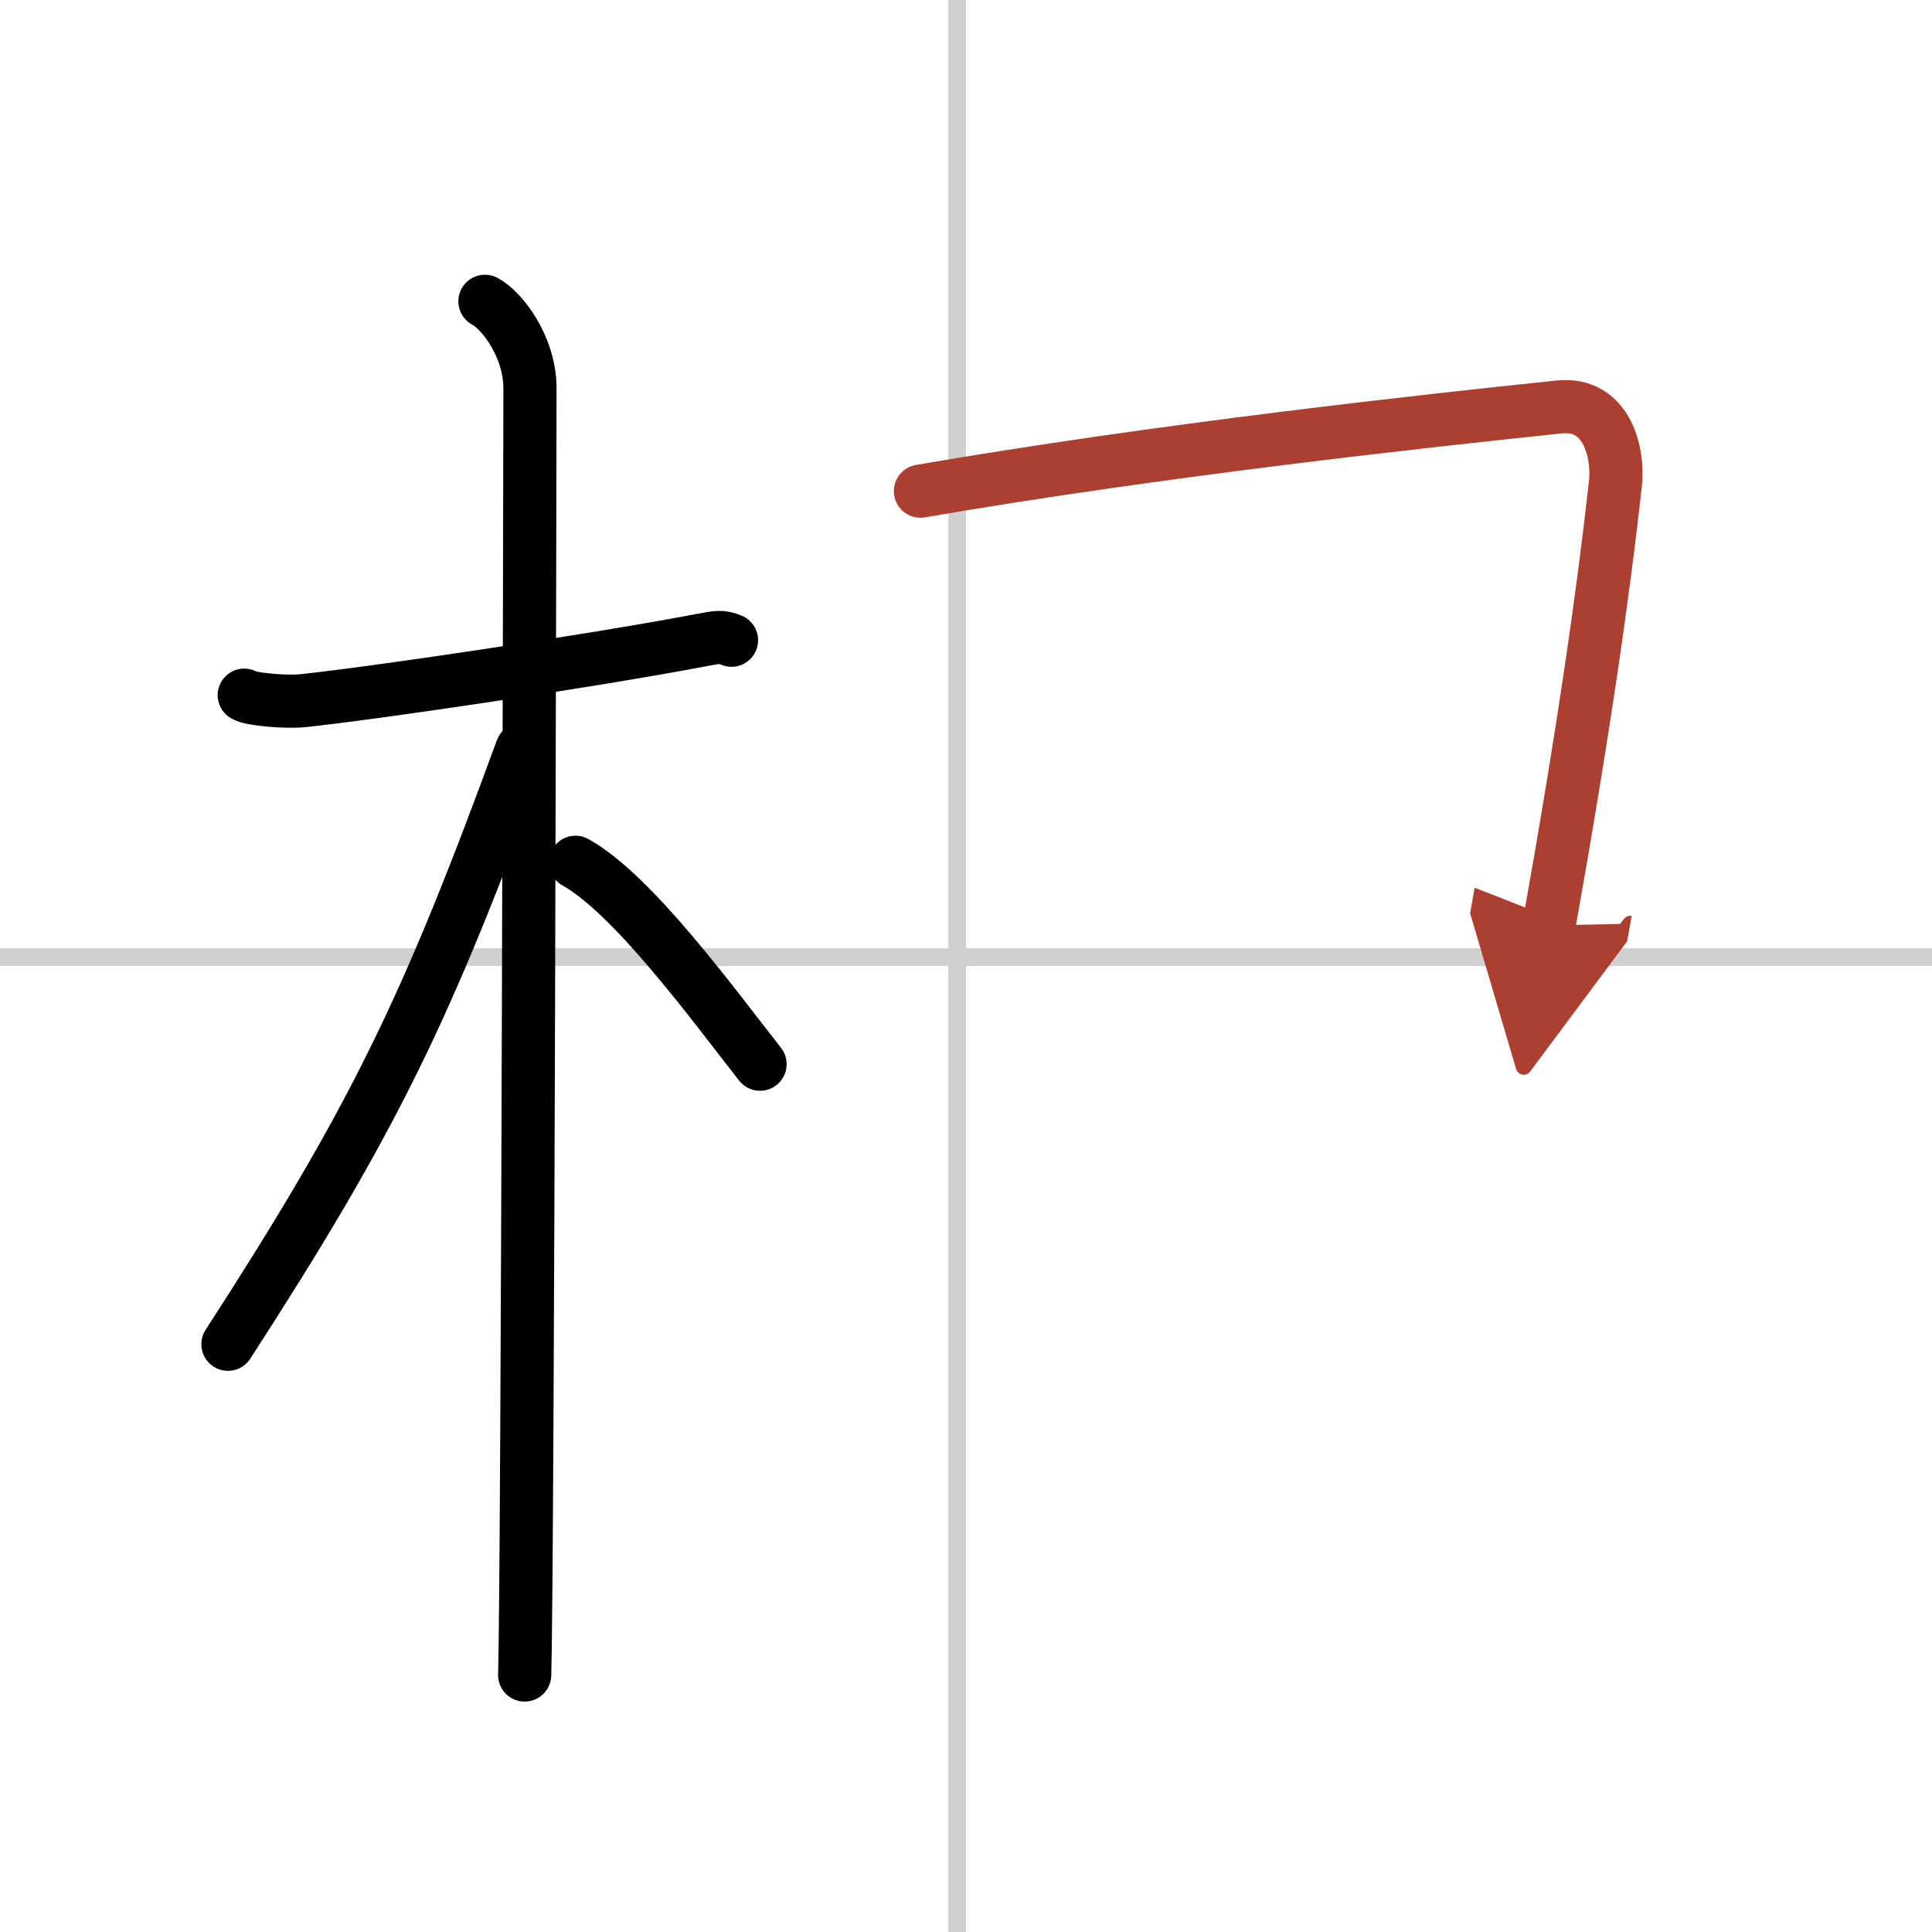<svg width="400" height="400" viewBox="0 0 109 109" xmlns="http://www.w3.org/2000/svg"><defs><marker id="a" markerWidth="4" orient="auto" refX="1" refY="5" viewBox="0 0 10 10"><polyline points="0 0 10 5 0 10 1 5" fill="#ad3f31" stroke="#ad3f31"/></marker></defs><g fill="none" stroke="#000" stroke-linecap="round" stroke-linejoin="round" stroke-width="3"><rect width="100%" height="100%" fill="#fff" stroke="#fff"/><line x1="54" x2="54" y2="109" stroke="#d0d0d0" stroke-width="1"/><line x2="109" y1="54" y2="54" stroke="#d0d0d0" stroke-width="1"/><path d="m13.78 39.22c0.35 0.24 2.39 0.41 3.31 0.31 3.94-0.41 16.12-2.21 22.45-3.41 0.92-0.17 1.15-0.24 1.73 0"/><path d="m27.36 17c0.91 0.47 2.54 2.5 2.54 4.92 0 0.95-0.12 66.75-0.3 72.58"/><path d="m29.44 42.28c-5.34 14.6-8.31 20.78-16.58 33.56"/><path d="m32.47 48.65c3.22 1.79 7.69 7.92 10.41 11.39"/><path d="m51.93 27.71c13.43-2.32 28.65-3.98 36.04-4.75 2.71-0.28 3.36 2.62 3.17 4.32-0.69 6.22-1.79 13.94-3.75 24.93" marker-end="url(#a)" stroke="#ad3f31"/></g></svg>
